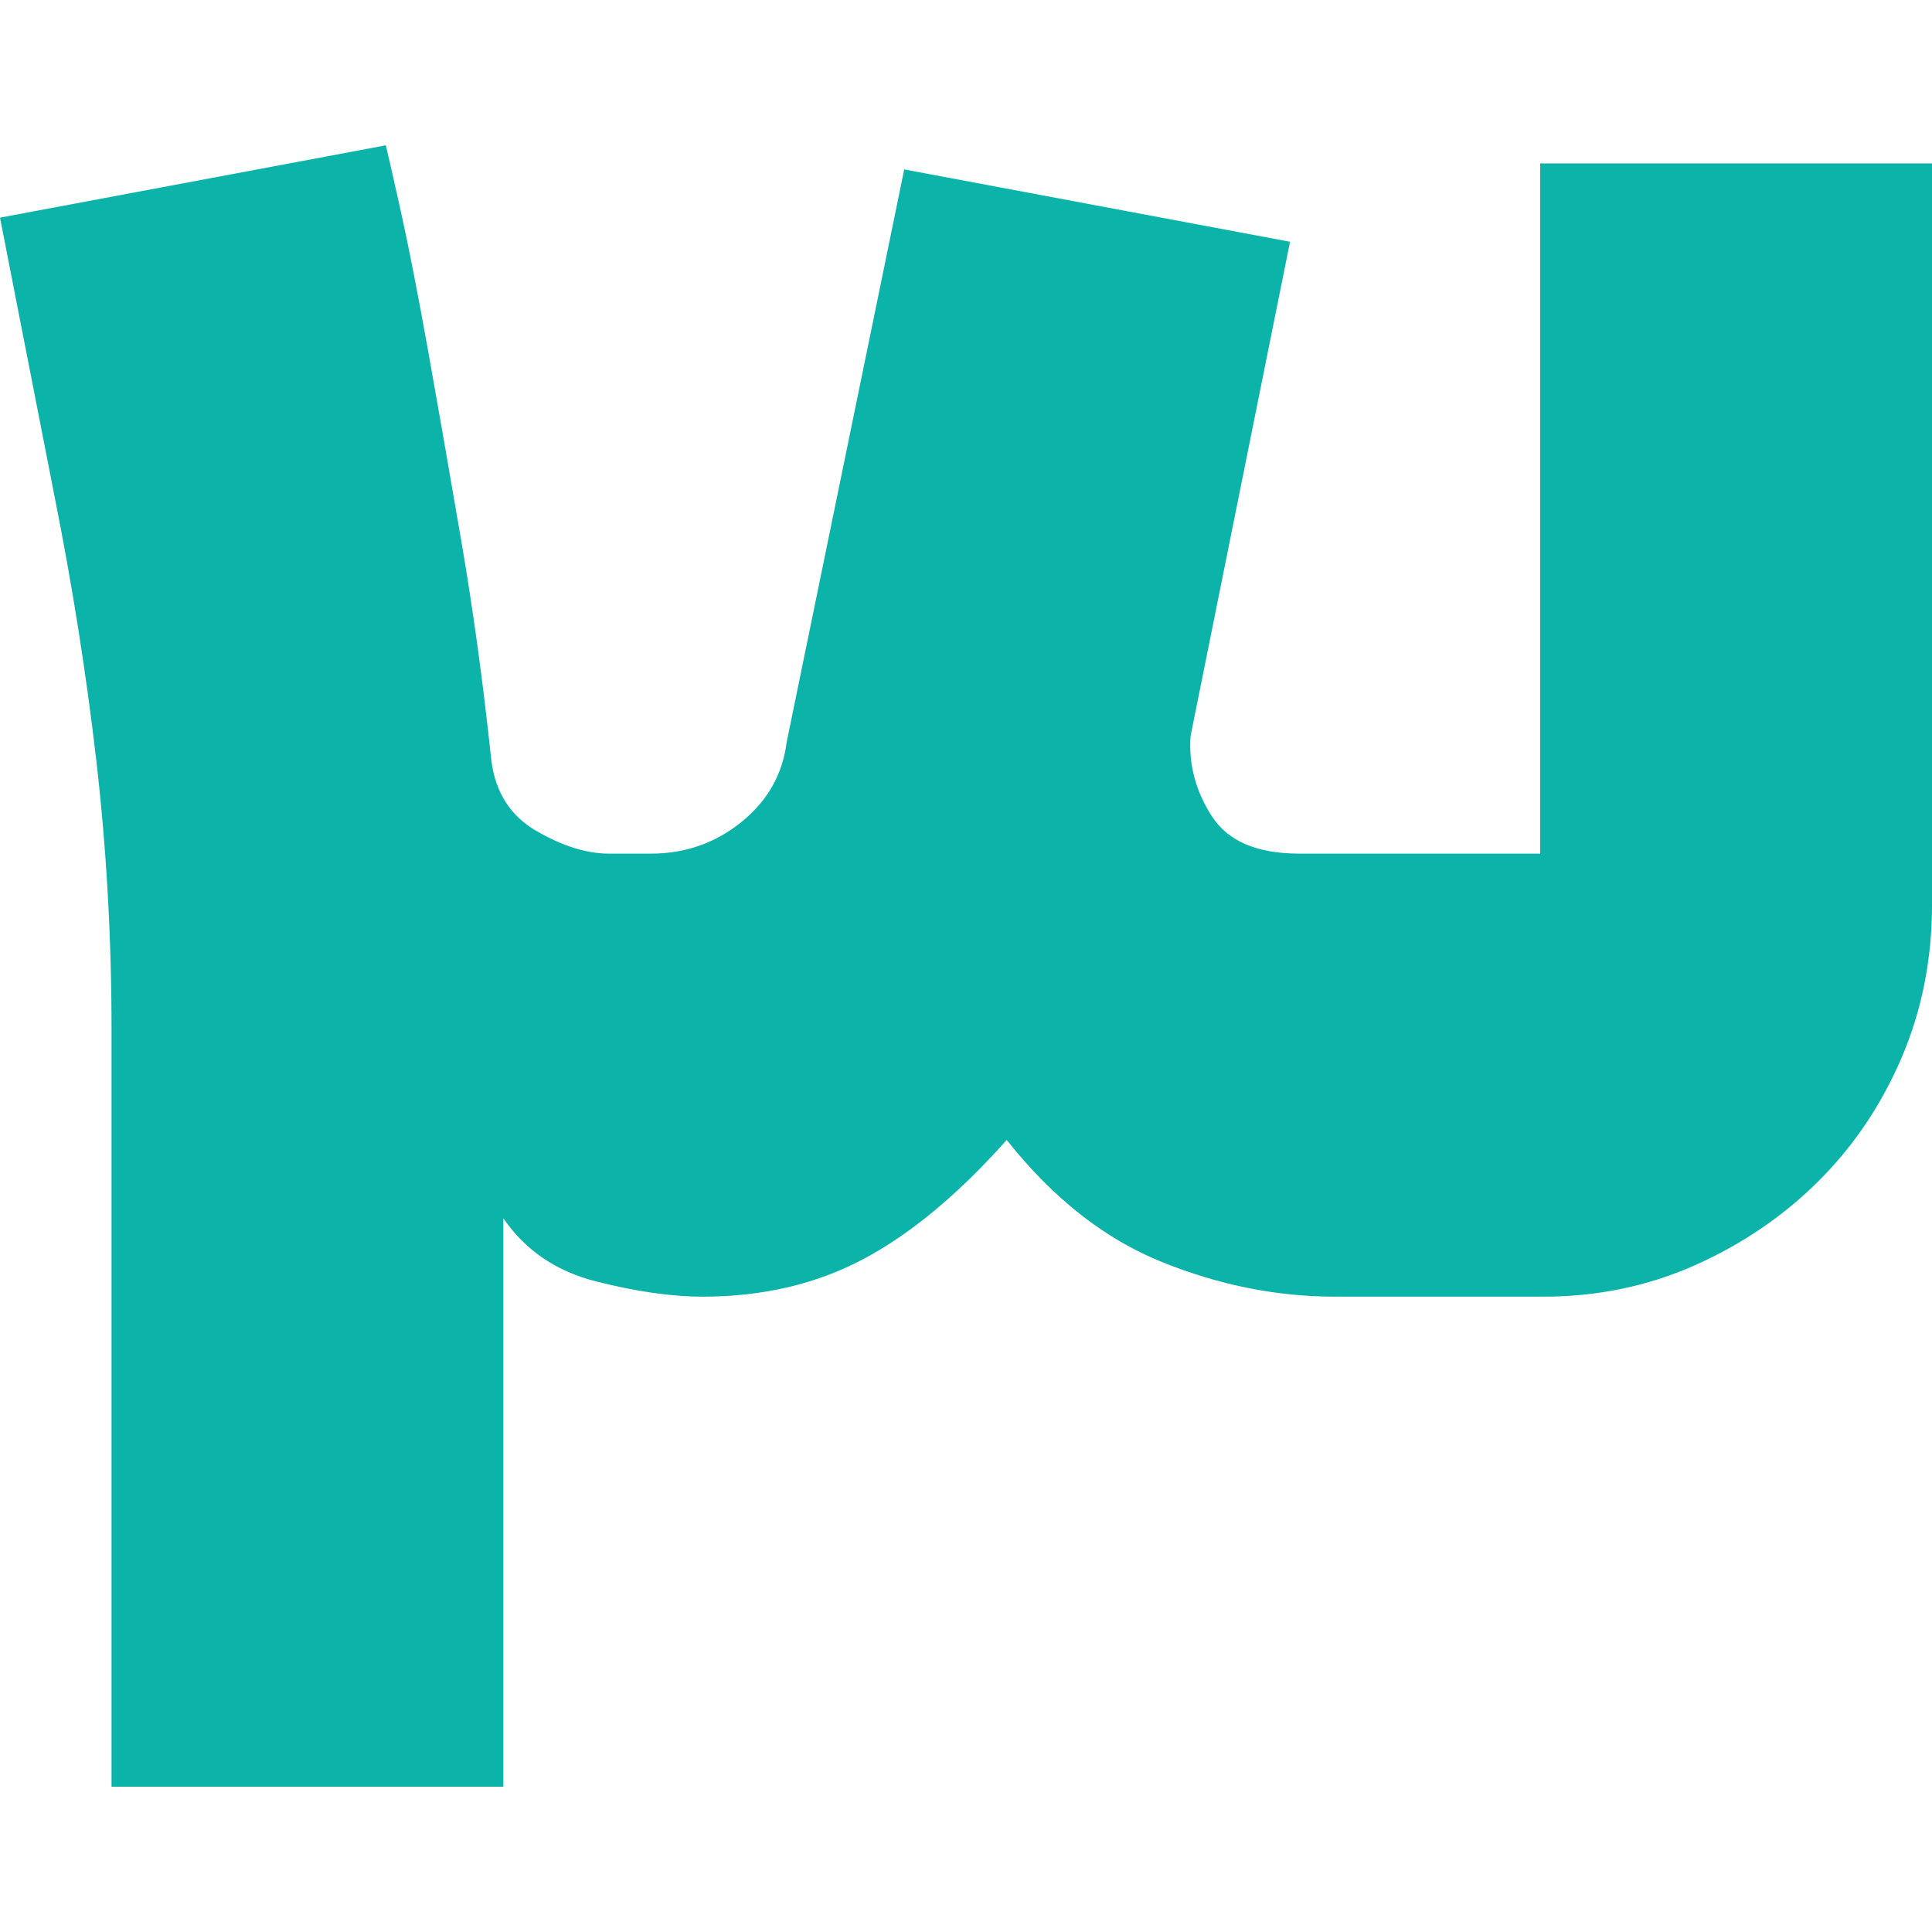 <svg xmlns="http://www.w3.org/2000/svg" id="Layer_2" viewBox="0 0 350 350"><defs><style>      .st0 {        fill: #0cb3a9;      }    </style></defs><path d="M131.659,533.974l.095-.017c-.114-.339-.144-.326-.095.017Z"></path><path class="st0" d="M17.473,137.986c1.817,15.835,2.73,31.942,2.73,48.323v137.367h70.983v-102.967c4.001,5.827,9.641,9.65,16.927,11.467,7.278,1.826,13.651,2.73,19.111,2.73,10.921,0,20.655-2.269,29.213-6.825,8.548-4.547,17.2-11.74,25.936-21.568,8.369,10.562,17.746,17.934,28.12,22.114,10.374,4.189,20.834,6.279,31.397,6.279h37.675c9.828,0,19.017-1.911,27.574-5.734,8.549-3.822,16.014-8.915,22.387-15.289,6.365-6.364,11.373-13.829,15.016-22.387,3.634-8.548,5.46-17.746,5.46-27.574V29.601h-70.983v125.039h-43.681c-7.645,0-12.925-2.269-15.835-6.825-2.918-4.547-4.189-9.368-3.822-14.47l18.019-89.547-69.891-13.105-21.295,103.744c-.733,5.827-3.464,10.647-8.19,14.469-4.735,3.822-10.195,5.734-16.381,5.734h-7.644c-4.01,0-8.378-1.365-13.105-4.095-4.735-2.73-7.465-7.004-8.19-12.831-1.459-13.83-3.276-27.114-5.46-39.859-2.184-12.738-4.189-24.204-6.006-34.4-1.826-10.186-3.464-18.565-4.914-25.117-1.459-6.552-2.371-10.554-2.73-12.012L0,39.429l9.829,50.234c3.276,16.38,5.818,32.488,7.644,48.323Z"></path></svg>